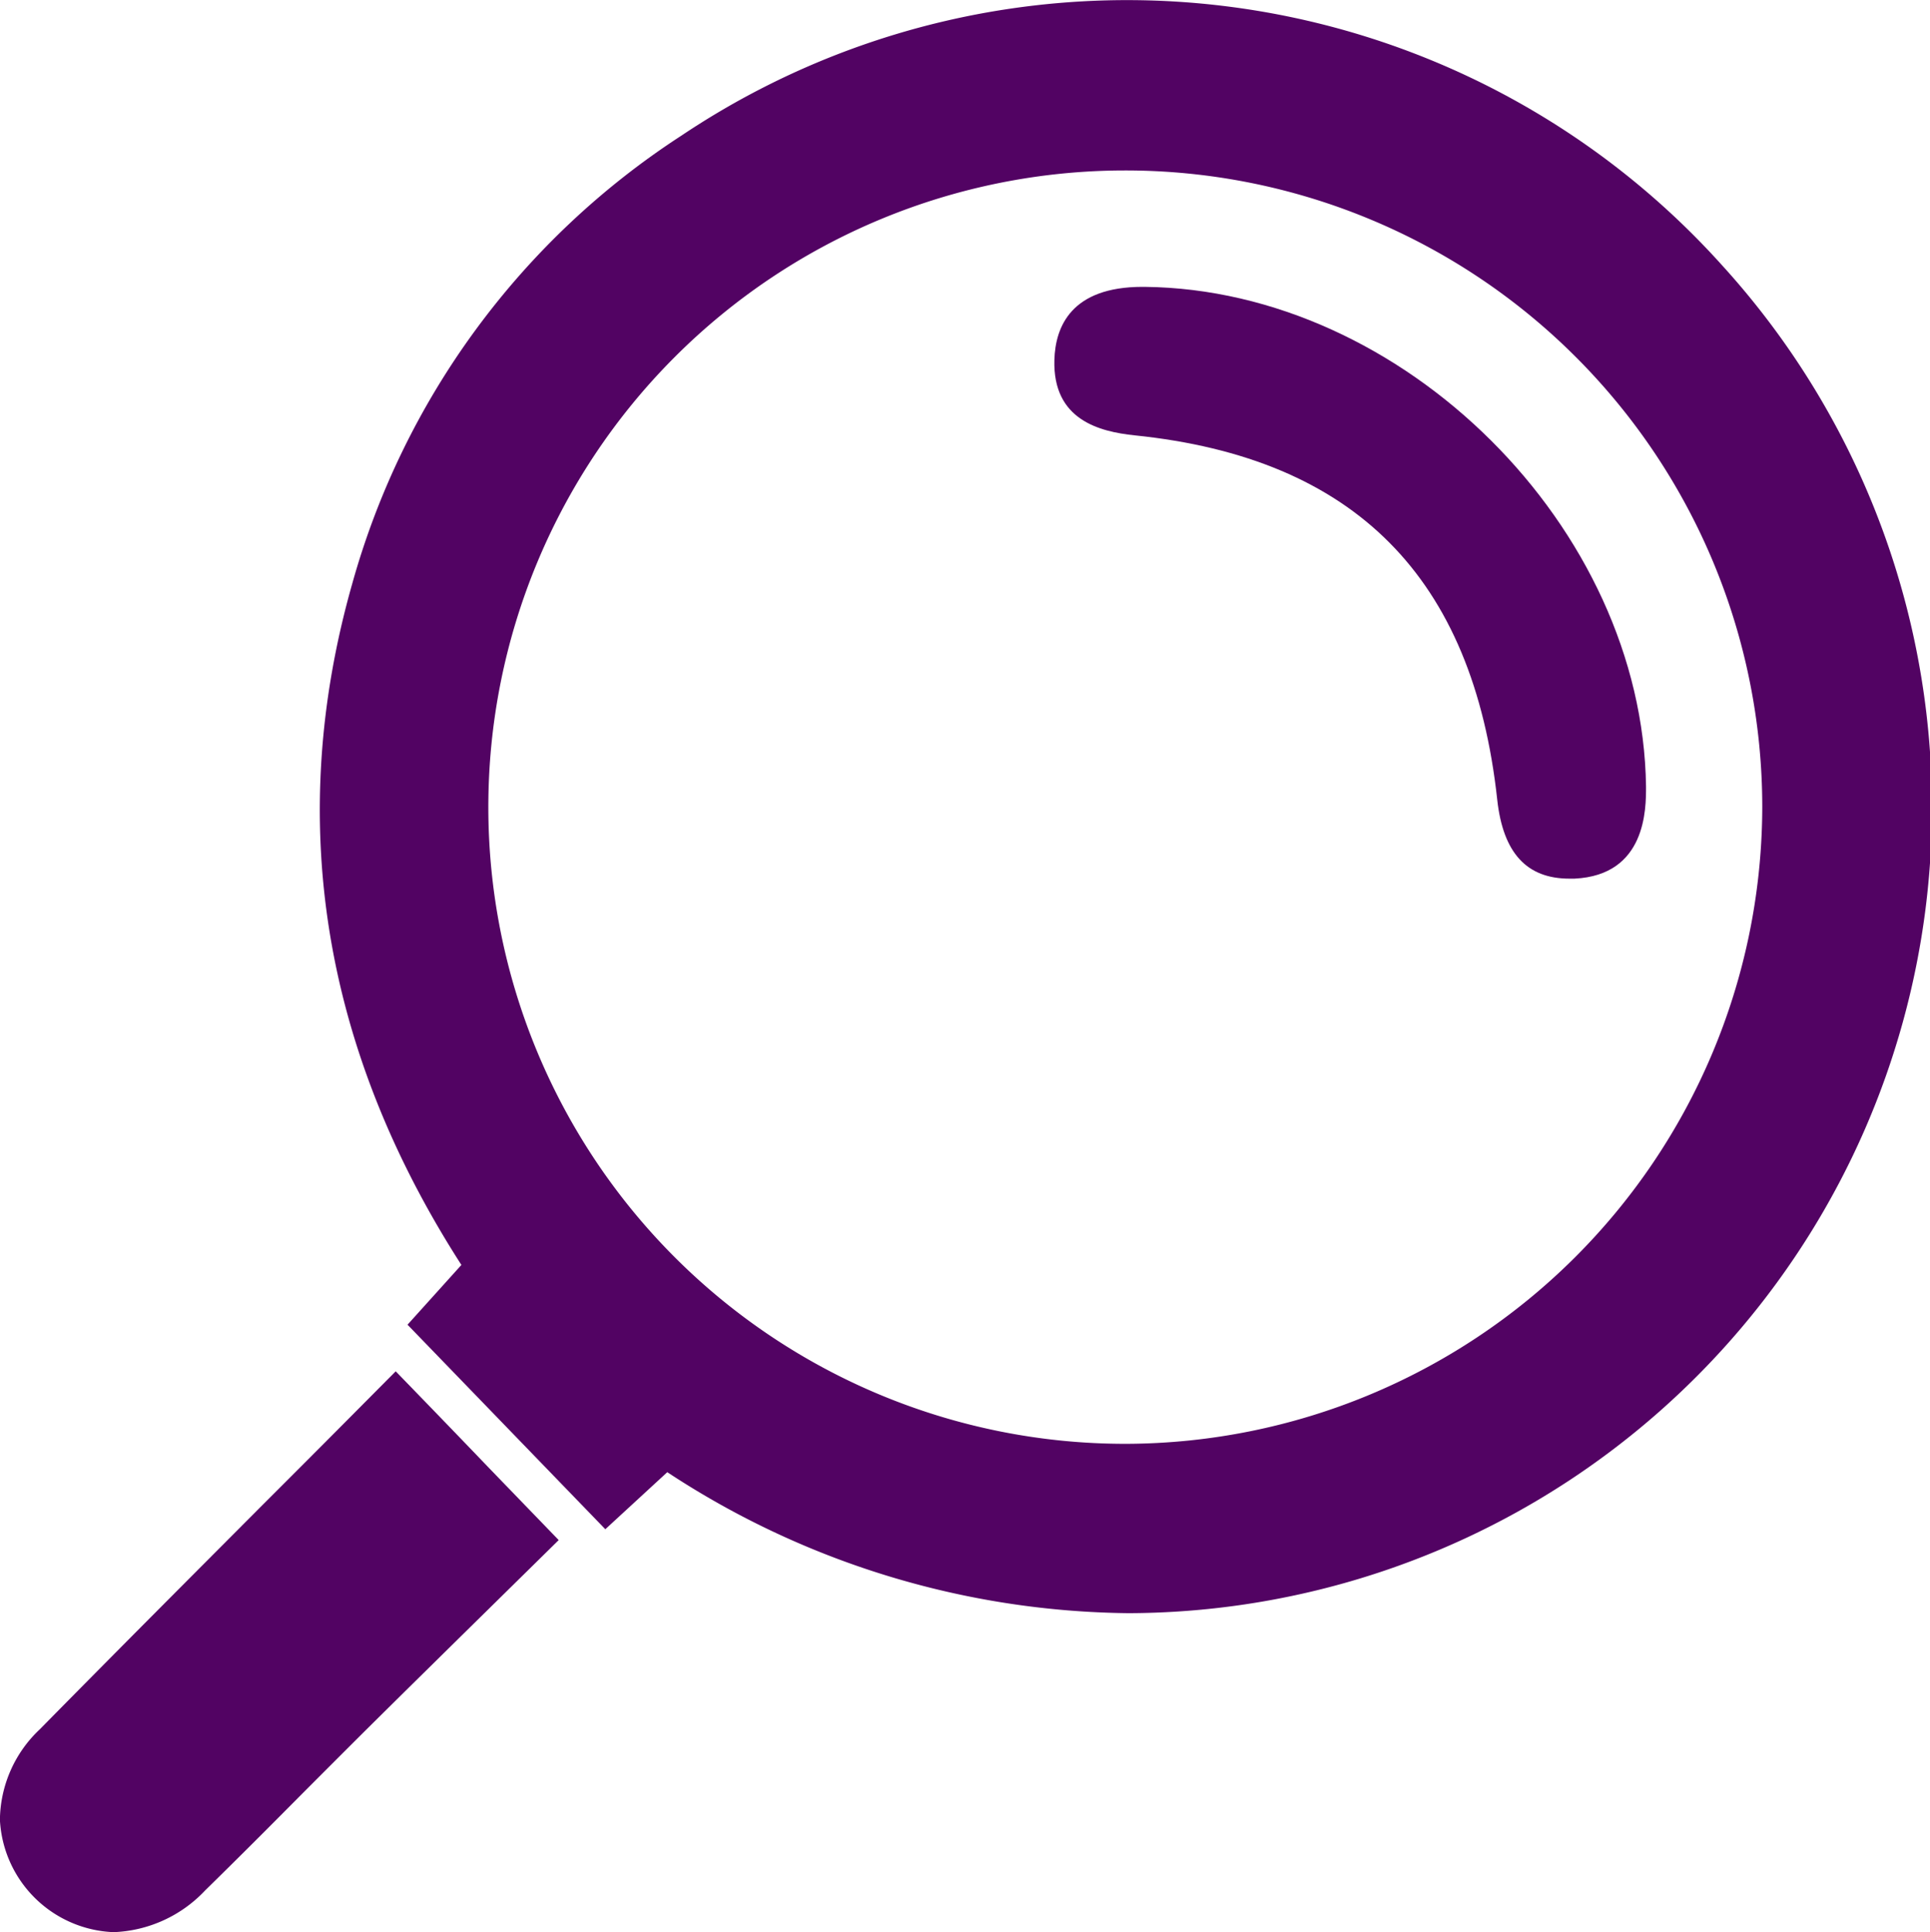 <svg xmlns="http://www.w3.org/2000/svg" width="71.649" height="71.74" viewBox="0 0 71.649 71.74">
  <g id="Identify_icon" data-name="Identify icon" transform="translate(-242.707 -2321.773)">
    <path id="Path_303" data-name="Path 303" d="M258.147,2373.464l-.75-.774-.76.765q-2.1,2.118-4.2,4.214c-2.767,2.777-5.519,5.536-8.251,8.312a4.68,4.68,0,0,0-1.482,3.365,4.4,4.4,0,0,0,4.22,4.168,4.917,4.917,0,0,0,3.4-1.551c1.169-1.145,2.324-2.3,3.479-3.466q1.212-1.217,2.428-2.429c1.586-1.572,3.178-3.137,4.739-4.674l2.478-2.438-2.525-2.613C260.013,2375.394,259.112,2374.46,258.147,2373.464Z" fill="#520363"/>
    <path id="Path_304" data-name="Path 304" d="M285.2,2332.424h-.082c-2.64,0-3.234,1.477-3.268,2.714-.063,2.228,1.673,2.663,2.983,2.8,8.158.837,12.56,5.265,13.458,13.538.217,1.964,1.092,2.921,2.677,2.921.062,0,.124,0,.188,0h.005c2.66-.13,2.655-2.595,2.653-3.421C303.685,2341.362,294.813,2332.524,285.2,2332.424Z" fill="#520363"/>
    <path id="Path_305" data-name="Path 305" d="M268,2326.811a29.162,29.162,0,0,0-12.217,16.636c-2.483,8.742-1.119,17.248,4.053,25.293l-2,2.219,7.343,7.594,2.3-2.118a31.677,31.677,0,0,0,17.138,5.235,29.913,29.913,0,0,0,22.009-50.059A29.707,29.707,0,0,0,268,2326.811Zm40.128,25.1a23.689,23.689,0,0,1-23.614,23.471h-.025a23.64,23.64,0,0,1-.026-47.28h.028a23.64,23.64,0,0,1,23.638,23.613Z" fill="#520363"/>
  </g>
</svg>
